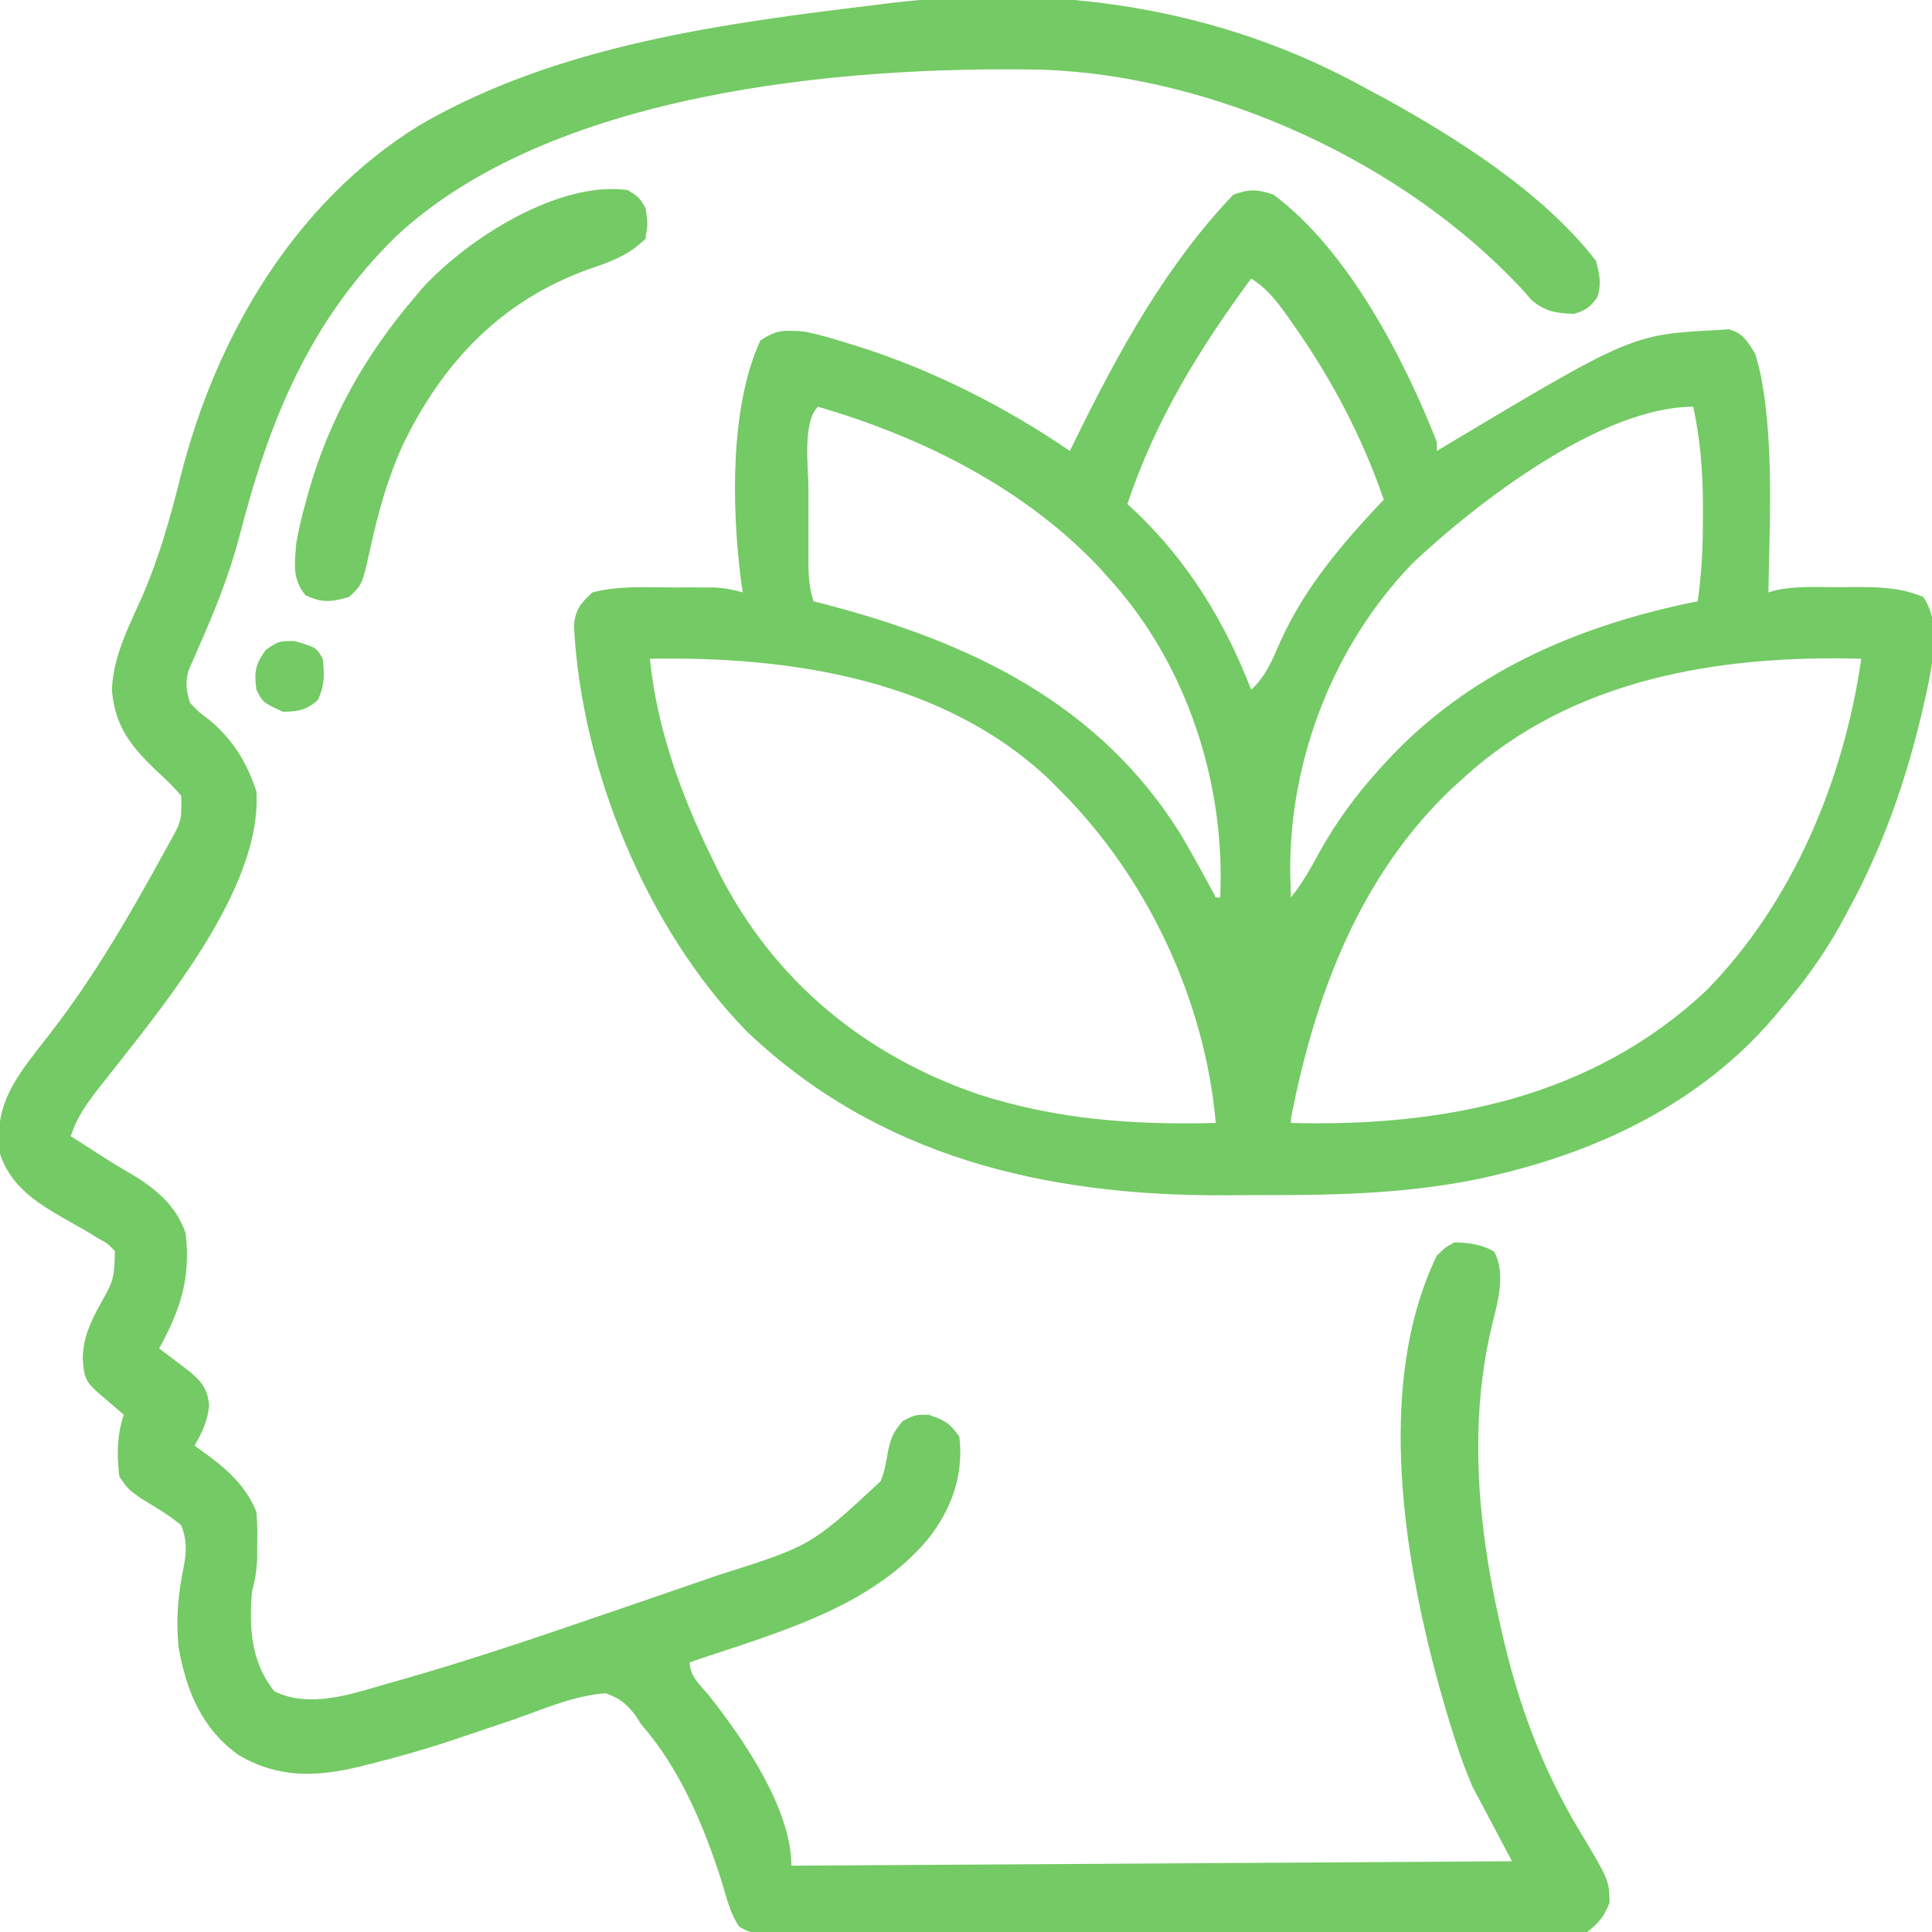 <?xml version="1.0" encoding="UTF-8"?>
<svg version="1.1" xmlns="http://www.w3.org/2000/svg" width="437" height="437">
<path d="M0 0 C16.731 12.352 29.598 37.041 37 56 C37 56.66 37 57.32 37 58 C37.714 57.571 37.714 57.571 38.443 57.133 C81.094 31.636 81.094 31.636 101 30.625 C101.66 30.576 102.32 30.527 103 30.477 C106.265 31.331 107.237 33.2 109 36 C109.806 38.63 110.345 40.932 110.75 43.625 C110.873 44.405 110.996 45.184 111.122 45.988 C113.051 60.485 112.239 75.409 112 90 C112.549 89.838 113.097 89.677 113.663 89.51 C118.295 88.499 123.091 88.815 127.812 88.812 C129.414 88.794 129.414 88.794 131.049 88.775 C136.718 88.765 141.717 88.831 147 91 C150.994 96.991 149.401 104.265 148.09 111.051 C144.292 129.099 138.84 145.802 130 162 C129.116 163.64 129.116 163.64 128.215 165.312 C124.413 172.102 120.065 178.103 115 184 C113.933 185.268 113.933 185.268 112.844 186.562 C96.505 205.433 73.89 216.296 49.875 221.875 C48.644 222.162 48.644 222.162 47.388 222.454 C31.275 225.893 15.104 226.348 -1.311 226.316 C-4.666 226.313 -8.019 226.336 -11.373 226.361 C-51.6 226.481 -89.216 217.715 -119.062 189.312 C-141.772 166.027 -156.45 130.165 -158.176 97.691 C-157.931 93.951 -156.73 92.514 -154 90 C-148.123 88.454 -141.907 88.853 -135.875 88.875 C-134.791 88.871 -133.707 88.867 -132.59 88.863 C-131.547 88.865 -130.504 88.866 -129.43 88.867 C-128.483 88.868 -127.537 88.869 -126.562 88.871 C-124.224 88.989 -122.237 89.338 -120 90 C-120.161 88.85 -120.322 87.7 -120.488 86.516 C-122.476 70.484 -122.883 47.867 -116 33 C-112.21 30.473 -110.519 30.674 -106 31 C-102.835 31.65 -99.773 32.545 -96.688 33.5 C-95.814 33.768 -94.941 34.035 -94.042 34.311 C-76.947 39.731 -60.812 47.913 -46 58 C-45.29 56.546 -45.29 56.546 -44.566 55.062 C-34.887 35.371 -24.274 16.003 -9 0 C-5.227 -1.258 -3.811 -1.222 0 0 Z M-5 19 C-16.815 35.038 -26.647 51.046 -33 70 C-32.383 70.571 -31.765 71.142 -31.129 71.73 C-19.191 83.159 -10.937 96.626 -5 112 C-1.616 108.899 -0.178 105.202 1.625 101.062 C7.291 88.594 15.667 78.898 25 69 C20.086 54.8 13.306 41.922 4.688 29.625 C4.184 28.905 3.681 28.186 3.162 27.444 C0.738 24.08 -1.422 21.227 -5 19 Z M-103 48 C-106.559 51.559 -105.126 61.865 -105.138 66.456 C-105.137 67.847 -105.135 69.238 -105.13 70.628 C-105.125 72.759 -105.13 74.889 -105.137 77.02 C-105.136 78.383 -105.135 79.746 -105.133 81.109 C-105.132 82.336 -105.131 83.563 -105.129 84.827 C-105.023 87.427 -104.772 89.535 -104 92 C-103.412 92.15 -102.824 92.301 -102.219 92.456 C-69.136 100.991 -39.252 114.89 -20.683 145.146 C-18.011 149.705 -15.48 154.334 -13 159 C-12.67 159 -12.34 159 -12 159 C-10.789 133.219 -19.532 106.23 -37 87 C-37.788 86.12 -38.575 85.239 -39.387 84.332 C-56.31 66.396 -79.556 54.784 -103 48 Z M31.523 83.387 C13.489 102.063 3.436 128.206 3.846 154.074 C3.887 155.716 3.942 157.358 4 159 C6.653 155.688 8.603 152.162 10.625 148.438 C14.426 141.667 18.765 135.76 24 130 C24.476 129.475 24.951 128.95 25.441 128.41 C44.15 108.032 69.179 97.364 96 92 C96.95 85.578 97.192 79.301 97.188 72.812 C97.188 71.296 97.188 71.296 97.189 69.75 C97.137 62.326 96.564 55.275 95 48 C74.13 48 45.962 69.774 31.523 83.387 Z M-141 105 C-139.436 120.708 -133.916 135.895 -127 150 C-126.456 151.128 -125.912 152.256 -125.352 153.418 C-112.927 177.829 -92.535 194.66 -66.77 203.504 C-48.931 209.244 -31.662 210.487 -13 210 C-15.446 182.343 -28.4 154.634 -48 135 C-48.757 134.232 -49.513 133.463 -50.293 132.672 C-74.358 109.588 -109.124 104.437 -141 105 Z M43 132 C42.258 132.663 41.515 133.325 40.75 134.008 C19.57 153.937 9.397 181.123 4 209 C4 209.33 4 209.66 4 210 C38.387 210.905 72.008 204.443 98 180 C117.538 160.087 129.072 132.386 133 105 C100.96 104.104 67.513 109.5 43 132 Z " fill="#74CA64" transform="translate(288,44)"/>
<path d="M0 0 C1.151 0.614 2.302 1.227 3.488 1.859 C20.446 11.155 40.099 23.598 52 39 C52.816 42.158 53.268 44.124 52.312 47.25 C50.643 49.477 49.685 50.202 47 51 C42.928 50.809 40.657 50.541 37.473 47.918 C36.677 47.017 35.882 46.116 35.062 45.188 C8.325 16.61 -34.08 -2.813 -73.117 -4.238 C-119.092 -5.138 -184.699 0.885 -219.598 33.633 C-239.229 52.977 -248.211 75.421 -254.941 101.672 C-257.239 110.285 -260.484 118.301 -264.091 126.451 C-264.674 127.807 -264.674 127.807 -265.27 129.191 C-265.805 130.401 -265.805 130.401 -266.351 131.635 C-267.134 134.488 -266.879 136.194 -266 139 C-264.116 141.001 -264.116 141.001 -261.75 142.75 C-256.312 147.314 -253.234 152.298 -251 159 C-249.607 181.657 -273.721 209.503 -287.066 226.636 C-289.636 229.975 -291.691 232.933 -293 237 C-291.334 238.063 -289.667 239.125 -288 240.188 C-286.494 241.152 -286.494 241.152 -284.957 242.137 C-283.222 243.23 -281.474 244.304 -279.699 245.332 C-274.031 248.623 -269.126 252.623 -267 259 C-265.839 269.082 -268.162 276.202 -273 285 C-272.06 285.706 -272.06 285.706 -271.102 286.426 C-269.876 287.36 -269.876 287.36 -268.625 288.312 C-267.407 289.235 -267.407 289.235 -266.164 290.176 C-263.372 292.529 -262.095 294.143 -261.688 297.812 C-262.045 301.456 -263.196 303.842 -265 307 C-264.203 307.563 -264.203 307.563 -263.391 308.137 C-258.096 311.972 -253.477 315.77 -251 322 C-250.77 325.312 -250.77 325.312 -250.812 329 C-250.819 330.217 -250.825 331.434 -250.832 332.688 C-250.968 335.374 -251.316 337.44 -252 340 C-252.672 348.202 -252.249 355.963 -246.938 362.562 C-238.821 366.534 -229.3 363.113 -221.125 360.75 C-219.874 360.396 -218.623 360.041 -217.334 359.677 C-201.861 355.242 -186.623 350.061 -171.406 344.827 C-168.933 343.977 -166.459 343.132 -163.984 342.288 C-159.792 340.856 -155.603 339.413 -151.417 337.962 C-149.832 337.413 -148.246 336.867 -146.659 336.323 C-125.546 329.643 -125.546 329.643 -109.809 315.039 C-108.94 312.848 -108.55 310.826 -108.188 308.5 C-107.479 305.173 -107.043 304.05 -104.75 301.375 C-102 300 -102 300 -98.938 300 C-95.473 301.179 -94.037 301.944 -92 305 C-90.987 313.54 -93.707 321.277 -99 328 C-112.196 343.935 -134.169 349.555 -153 356 C-153 359.25 -150.481 361.263 -148.5 363.688 C-140.842 373.382 -130 389.129 -130 402 C-76.21 401.67 -22.42 401.34 33 401 C30.03 395.39 27.06 389.78 24 384 C22.595 380.575 21.335 377.376 20.25 373.875 C19.973 373.008 19.695 372.141 19.409 371.248 C9.639 339.723 0.803 295.417 16 264 C17.906 262.156 17.906 262.156 20 261 C23.397 261.119 25.94 261.419 28.938 263.062 C31.605 267.927 29.85 274.229 28.576 279.339 C23.207 301.225 25.157 324.205 30 346 C30.22 346.993 30.439 347.986 30.666 349.009 C34.398 365.404 39.677 379.806 48.352 394.25 C54.968 405.288 54.968 405.288 55.062 410.375 C53.781 413.54 52.709 414.904 50 417 C47.305 417.391 45.019 417.537 42.326 417.501 C41.549 417.507 40.772 417.512 39.971 417.518 C37.364 417.532 34.759 417.517 32.152 417.502 C30.284 417.505 28.417 417.511 26.549 417.518 C21.475 417.532 16.401 417.521 11.327 417.504 C6.022 417.491 0.717 417.497 -4.588 417.501 C-13.497 417.503 -22.405 417.49 -31.314 417.467 C-41.621 417.44 -51.929 417.438 -62.237 417.45 C-72.143 417.461 -82.05 417.455 -91.957 417.44 C-96.177 417.435 -100.397 417.435 -104.618 417.439 C-109.585 417.444 -114.551 417.434 -119.518 417.412 C-121.343 417.407 -123.169 417.406 -124.995 417.411 C-127.481 417.417 -129.967 417.405 -132.453 417.388 C-133.181 417.394 -133.909 417.4 -134.659 417.406 C-137.502 417.37 -139.504 417.34 -141.889 415.705 C-143.85 412.695 -144.668 409.226 -145.688 405.812 C-149.673 393.231 -155.184 380.02 -164 370 C-164.425 369.329 -164.85 368.658 -165.288 367.966 C-167.416 365.279 -168.746 364.17 -172 363 C-178.963 363.472 -185.737 366.428 -192.25 368.75 C-195.876 369.988 -199.508 371.203 -203.141 372.422 C-204.036 372.727 -204.931 373.031 -205.853 373.345 C-212.167 375.471 -218.514 377.301 -224.977 378.918 C-225.795 379.124 -226.614 379.33 -227.457 379.542 C-237.387 381.943 -245.919 382.295 -255 377 C-263.332 371.051 -266.838 362.537 -268.594 352.66 C-269.263 346.262 -268.733 340.705 -267.449 334.434 C-266.778 330.796 -266.698 328.496 -268 325 C-270.802 322.67 -273.88 320.87 -277 319 C-280.062 316.812 -280.062 316.812 -282 314 C-282.606 309.158 -282.547 304.641 -281 300 C-281.566 299.518 -282.132 299.036 -282.715 298.539 C-283.448 297.907 -284.182 297.276 -284.938 296.625 C-285.668 295.999 -286.399 295.372 -287.152 294.727 C-289.892 292.167 -289.984 291.207 -290.281 287.355 C-290.222 282.696 -288.662 279.365 -286.5 275.312 C-283.217 269.477 -283.217 269.477 -283 263 C-284.605 261.297 -284.605 261.297 -286.875 260.062 C-288.103 259.305 -288.103 259.305 -289.355 258.531 C-291.102 257.52 -292.854 256.52 -294.613 255.531 C-300.962 251.909 -306.601 248.196 -309 241 C-310.272 230.935 -306.57 225.261 -300.58 217.503 C-299.722 216.401 -298.863 215.301 -298.002 214.202 C-287.966 201.339 -279.813 187.295 -272 173 C-271.591 172.264 -271.182 171.528 -270.761 170.769 C-267.913 165.656 -267.913 165.656 -268 160 C-269.706 158.032 -271.321 156.402 -273.25 154.688 C-279.253 148.979 -282.978 144.485 -283.688 136.062 C-283.415 128.495 -279.92 121.863 -276.897 115.053 C-273.007 106.153 -270.47 97.08 -268.125 87.688 C-260.137 56.076 -242.348 25.623 -213.953 8.238 C-182.772 -9.852 -145.22 -14.763 -110 -19 C-108.81 -19.156 -108.81 -19.156 -107.597 -19.315 C-70.231 -23.752 -33.074 -18.337 0 0 Z " fill="#74CA64" transform="translate(309,20)"/>
<path d="M0 0 C2.5 1.562 2.5 1.562 4 4 C4.562 7.5 4.562 7.5 4 11 C0.307 14.665 -3.788 16.202 -8.625 17.812 C-28.572 24.921 -41.9 38.935 -50.932 57.745 C-54.388 65.369 -56.538 73.181 -58.316 81.35 C-60.066 89.227 -60.066 89.227 -63 92 C-67.044 93.198 -69.09 93.426 -72.938 91.625 C-75.91 87.841 -75.374 84.669 -75 80 C-74.503 76.919 -73.766 73.945 -72.938 70.938 C-72.605 69.71 -72.605 69.71 -72.265 68.457 C-67.5 51.624 -59.387 37.288 -48 24 C-47.493 23.397 -46.987 22.793 -46.465 22.172 C-36.237 10.976 -15.612 -2.199 0 0 Z " fill="#74CA64" transform="translate(142,43)"/>
<path d="M0 0 C4.937 1.463 4.937 1.463 6.375 4 C6.769 7.61 6.816 10.069 5.25 13.375 C2.626 15.649 0.827 15.931 -2.625 16 C-7.19 13.87 -7.19 13.87 -8.625 11 C-9.163 6.968 -8.933 5.438 -6.562 2.062 C-3.625 0 -3.625 0 0 0 Z " fill="#74CA64" transform="translate(66.625,145)"/>
</svg>
